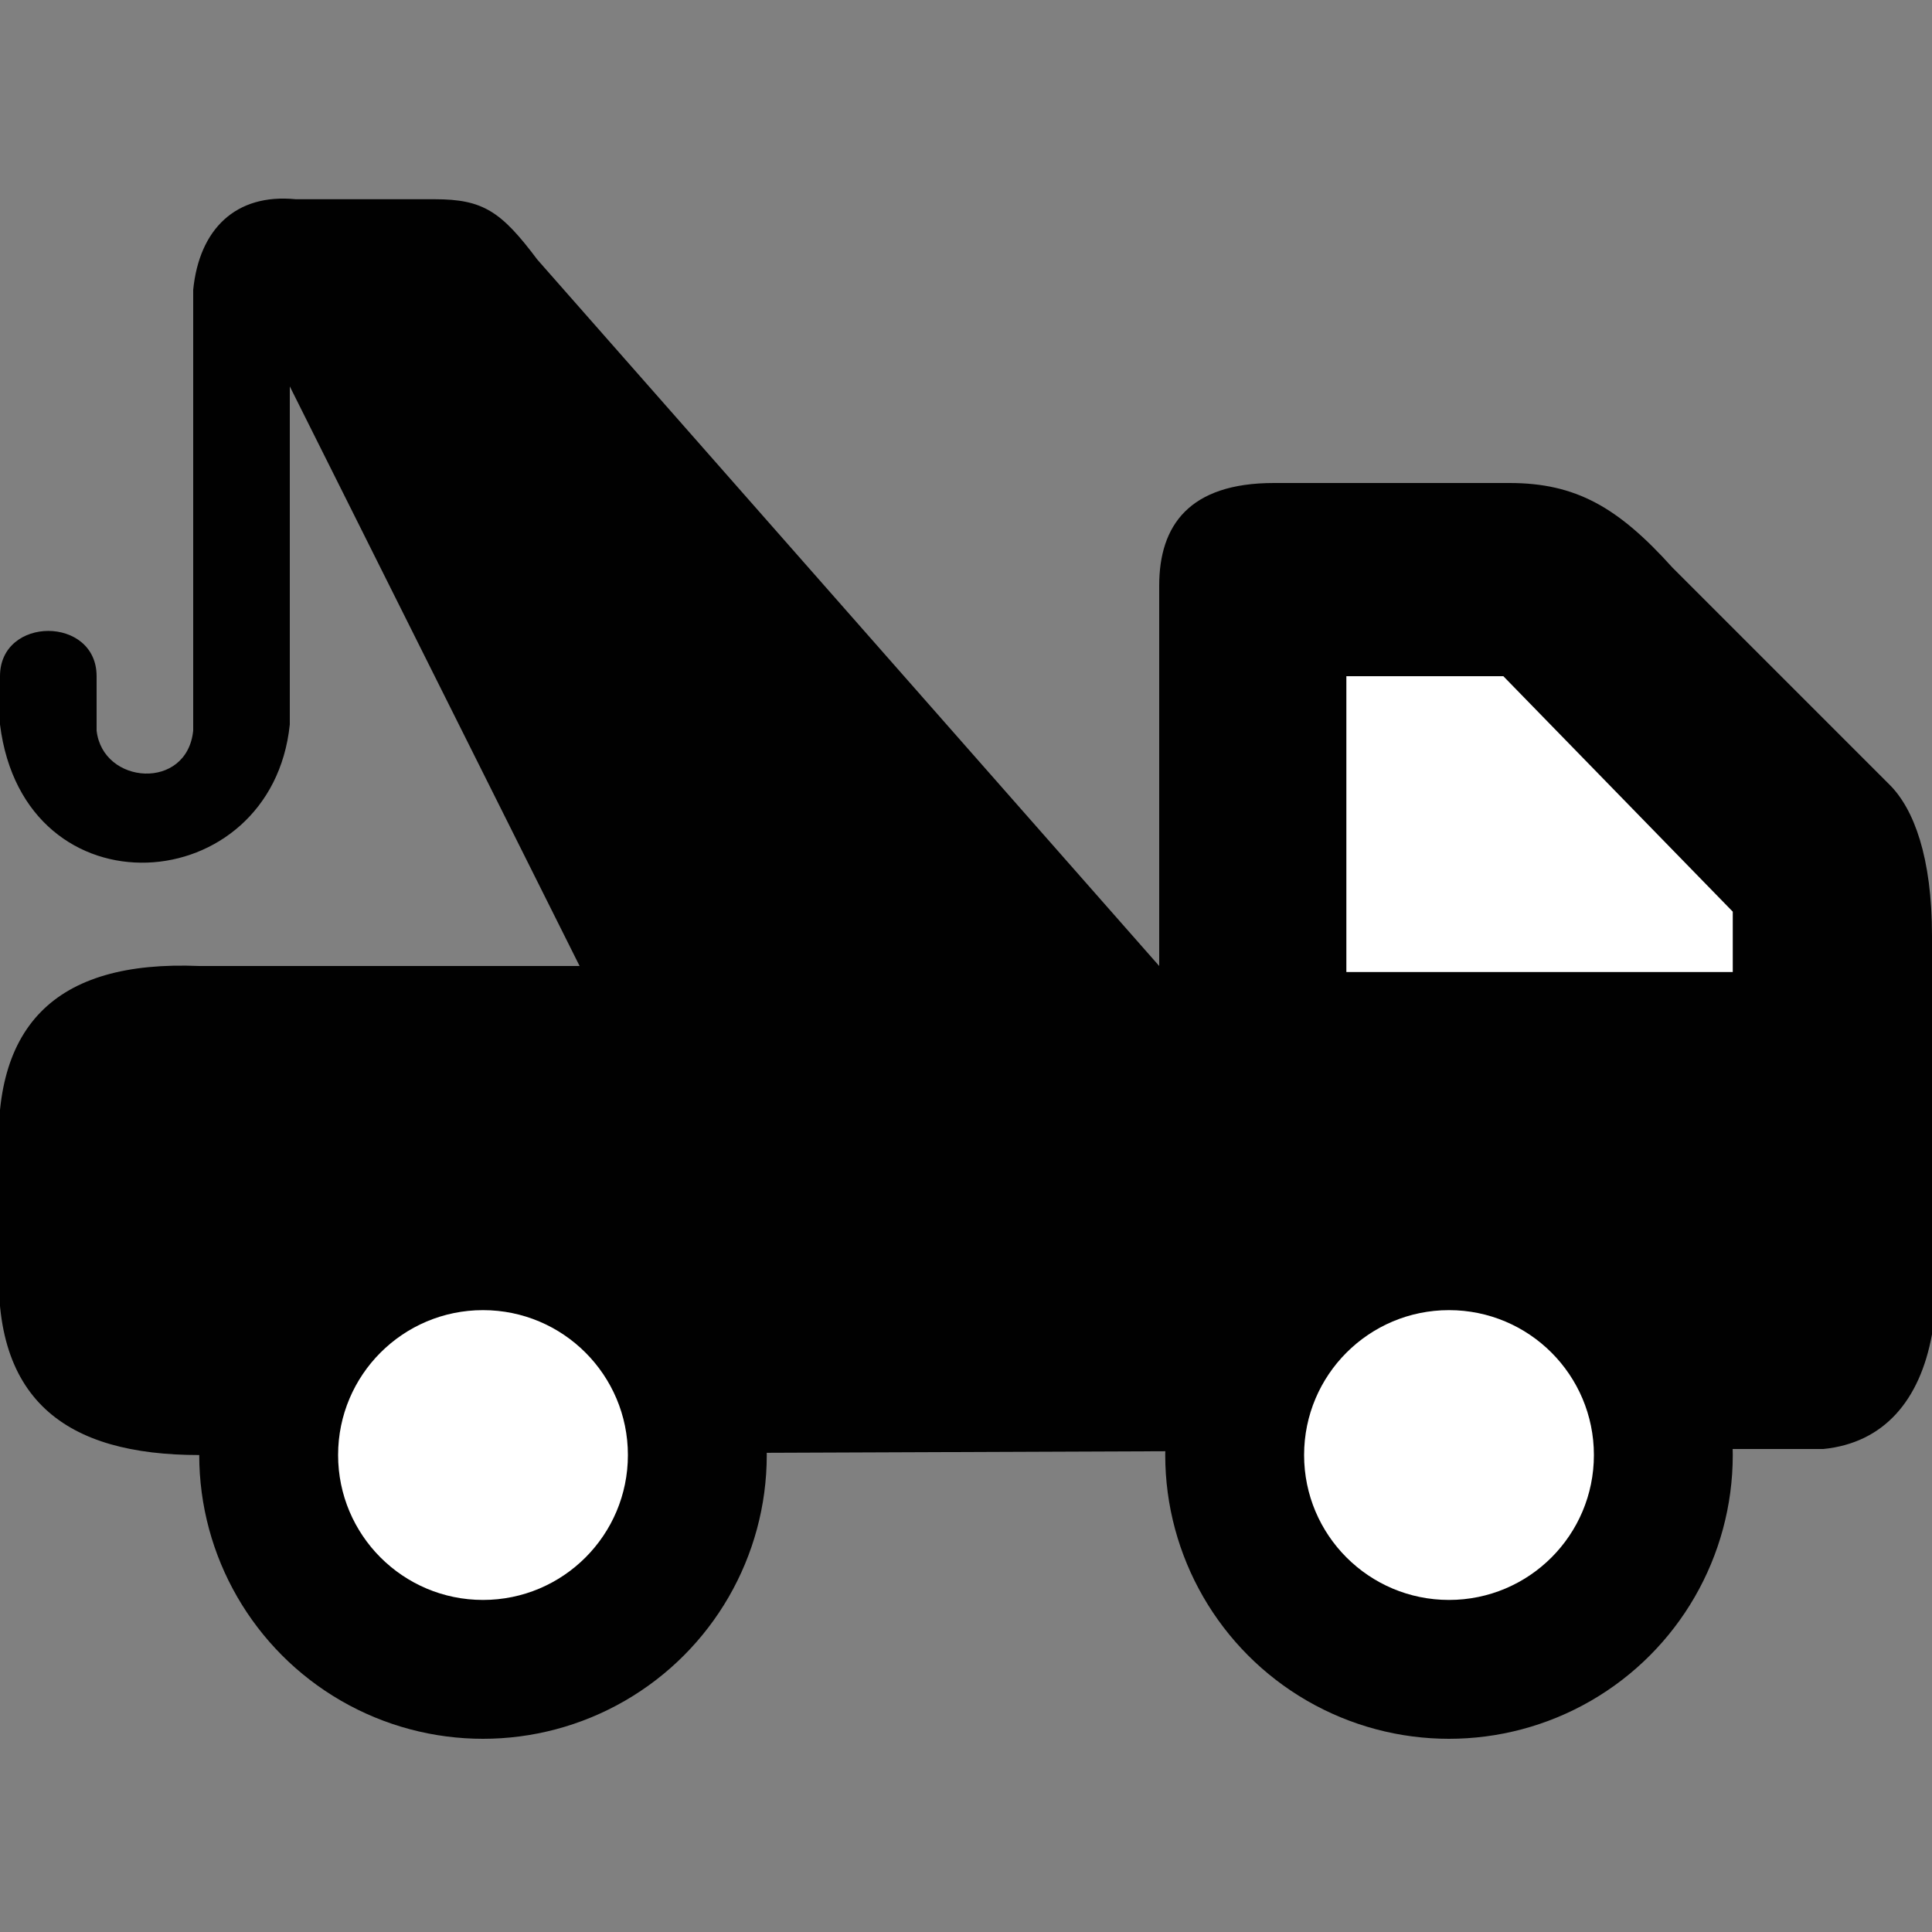 <?xml version="1.0" encoding="utf-8"?>
<!-- Generator: Adobe Illustrator 23.0.1, SVG Export Plug-In . SVG Version: 6.00 Build 0)  -->
<svg version="1.1" id="Livello_1" xmlns="http://www.w3.org/2000/svg" xmlns:xlink="http://www.w3.org/1999/xlink" x="0px" y="0px"
	 viewBox="0 0 32 32" style="enable-background:new 0 0 32 32;" xml:space="preserve">
<rect x="0" y="0" width="32" height="32" fill="#808080" stroke="none"/>
<style type="text/css">
	.st0{fill:#010101;}
	.st1{fill:none;}
	.st2{fill:#FFFFFF;}
</style>
<circle class="st0" cx="24" cy="24.1" r="4.7"/>
<circle class="st0" cx="8" cy="24.1" r="4.7"/>
<line class="st1" x1="12.7" y1="24.1" x2="19.3" y2="24.1"/>
<path class="st0" d="M3.3,24.1c-2.2,0-3.5-0.9-3.3-3.4v-1.3C-0.2,17,0.9,15.9,3.3,16h6.3L4.8,6.4V12c-0.3,2.9-4.4,3.2-4.8,0v-0.8
	c0-1,1.6-1,1.6,0v0.9c0.1,0.9,1.5,1,1.6,0V4.8c0.1-1,0.7-1.6,1.7-1.5h2.3c0.8,0,1.1,0.2,1.7,1l10.3,11.7V9.7c0-1,0.5-1.7,1.9-1.7
	l3.9,0c1.1,0,1.8,0.4,2.7,1.4l3.6,3.6c0.4,0.4,0.7,1.2,0.7,2.5v6.6c-0.2,1.1-0.8,1.8-1.8,1.9h-1.5"/>
<polygon class="st2" points="28.7,15.1 28.7,16.1 22.3,16.1 22.3,11.2 24.9,11.2 "/>
<circle class="st2" cx="24" cy="24.1" r="2.4"/>
<circle class="st2" cx="8" cy="24.1" r="2.4"/>
</svg>

